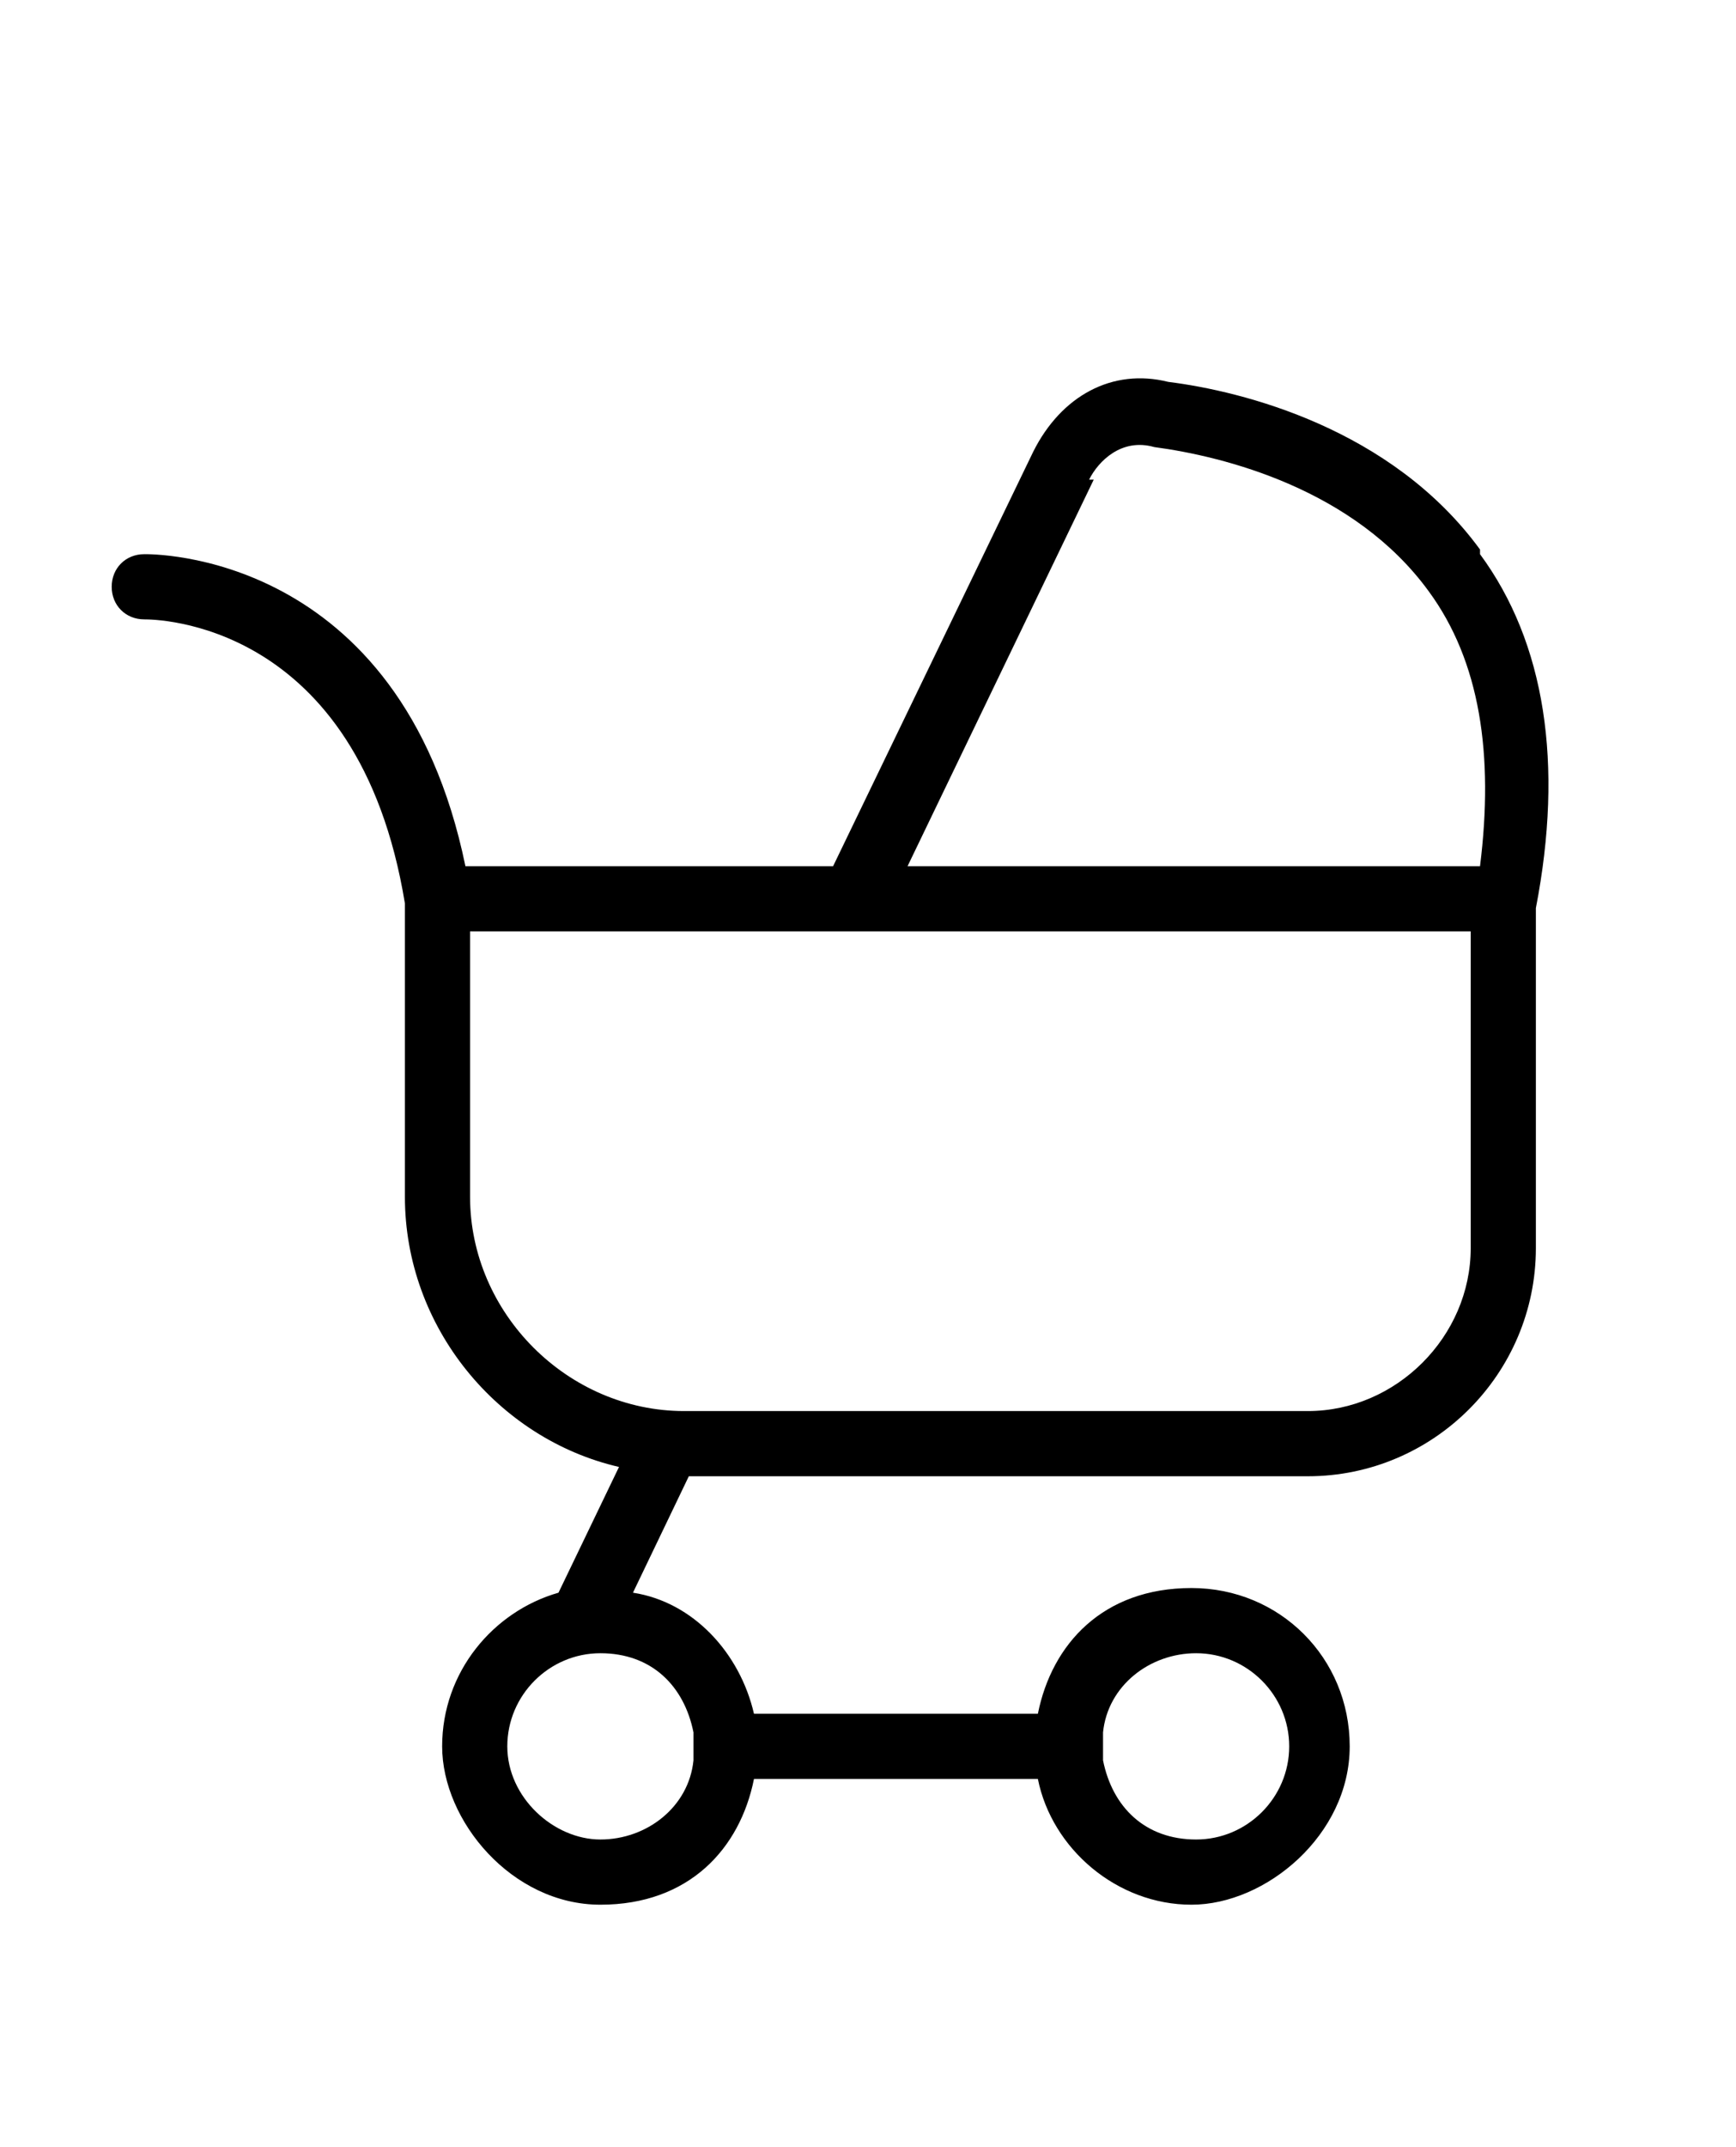 <?xml version="1.0" encoding="UTF-8"?>
<svg xmlns="http://www.w3.org/2000/svg" version="1.1" viewBox="0 0 37.3 46.1">
  <!-- Generator: Adobe Illustrator 28.7.1, SVG Export Plug-In . SVG Version: 1.2.0 Build 142)  -->
  <g>
    <g id="Layer_1">
      <path d="M31.8,11.8c-1.9-2.6-5.1-3.4-6.7-3.6-1.2-.3-2.3.3-2.9,1.5l-4.3,8.9h-7.9c-1.4-6.8-6.8-6.7-6.9-6.7-.4,0-.7.3-.7.7,0,.4.3.7.7.7.2,0,4.6,0,5.6,6.1v6.3c0,2.8,2,5.2,4.6,5.8l-1.3,2.7c-1.4.4-2.5,1.7-2.5,3.3s1.5,3.4,3.4,3.4,3-1.2,3.3-2.7h6.1c.3,1.5,1.7,2.7,3.3,2.7s3.4-1.5,3.4-3.4-1.5-3.4-3.4-3.4-3,1.2-3.3,2.7h-6.1c-.3-1.3-1.3-2.4-2.6-2.6l1.2-2.5h13.3c2.7,0,4.9-2.2,4.9-4.9v-7.3c.6-3.1.2-5.7-1.2-7.6ZM23.4,10.3c.2-.4.7-.9,1.4-.7,1.5.2,4.3.9,5.9,3.1,1.1,1.5,1.4,3.5,1.1,5.9h-12.3l4-8.3ZM25.7,35.5c1.1,0,2,.9,2,2s-.9,2-2,2-1.8-.7-2-1.7c0,0,0-.2,0-.3s0-.2,0-.3c.1-1,1-1.7,2-1.7ZM14.9,37.2c0,0,0,.2,0,.3s0,.2,0,.3c-.1,1-1,1.7-2,1.7s-2-.9-2-2,.9-2,2-2,1.8.7,2,1.7ZM31.6,26.8c0,1.9-1.6,3.5-3.5,3.5h-13.4c-2.5,0-4.6-2.1-4.6-4.6v-5.7h21.5v6.8Z"/>
    </g>
  </g>
</svg>